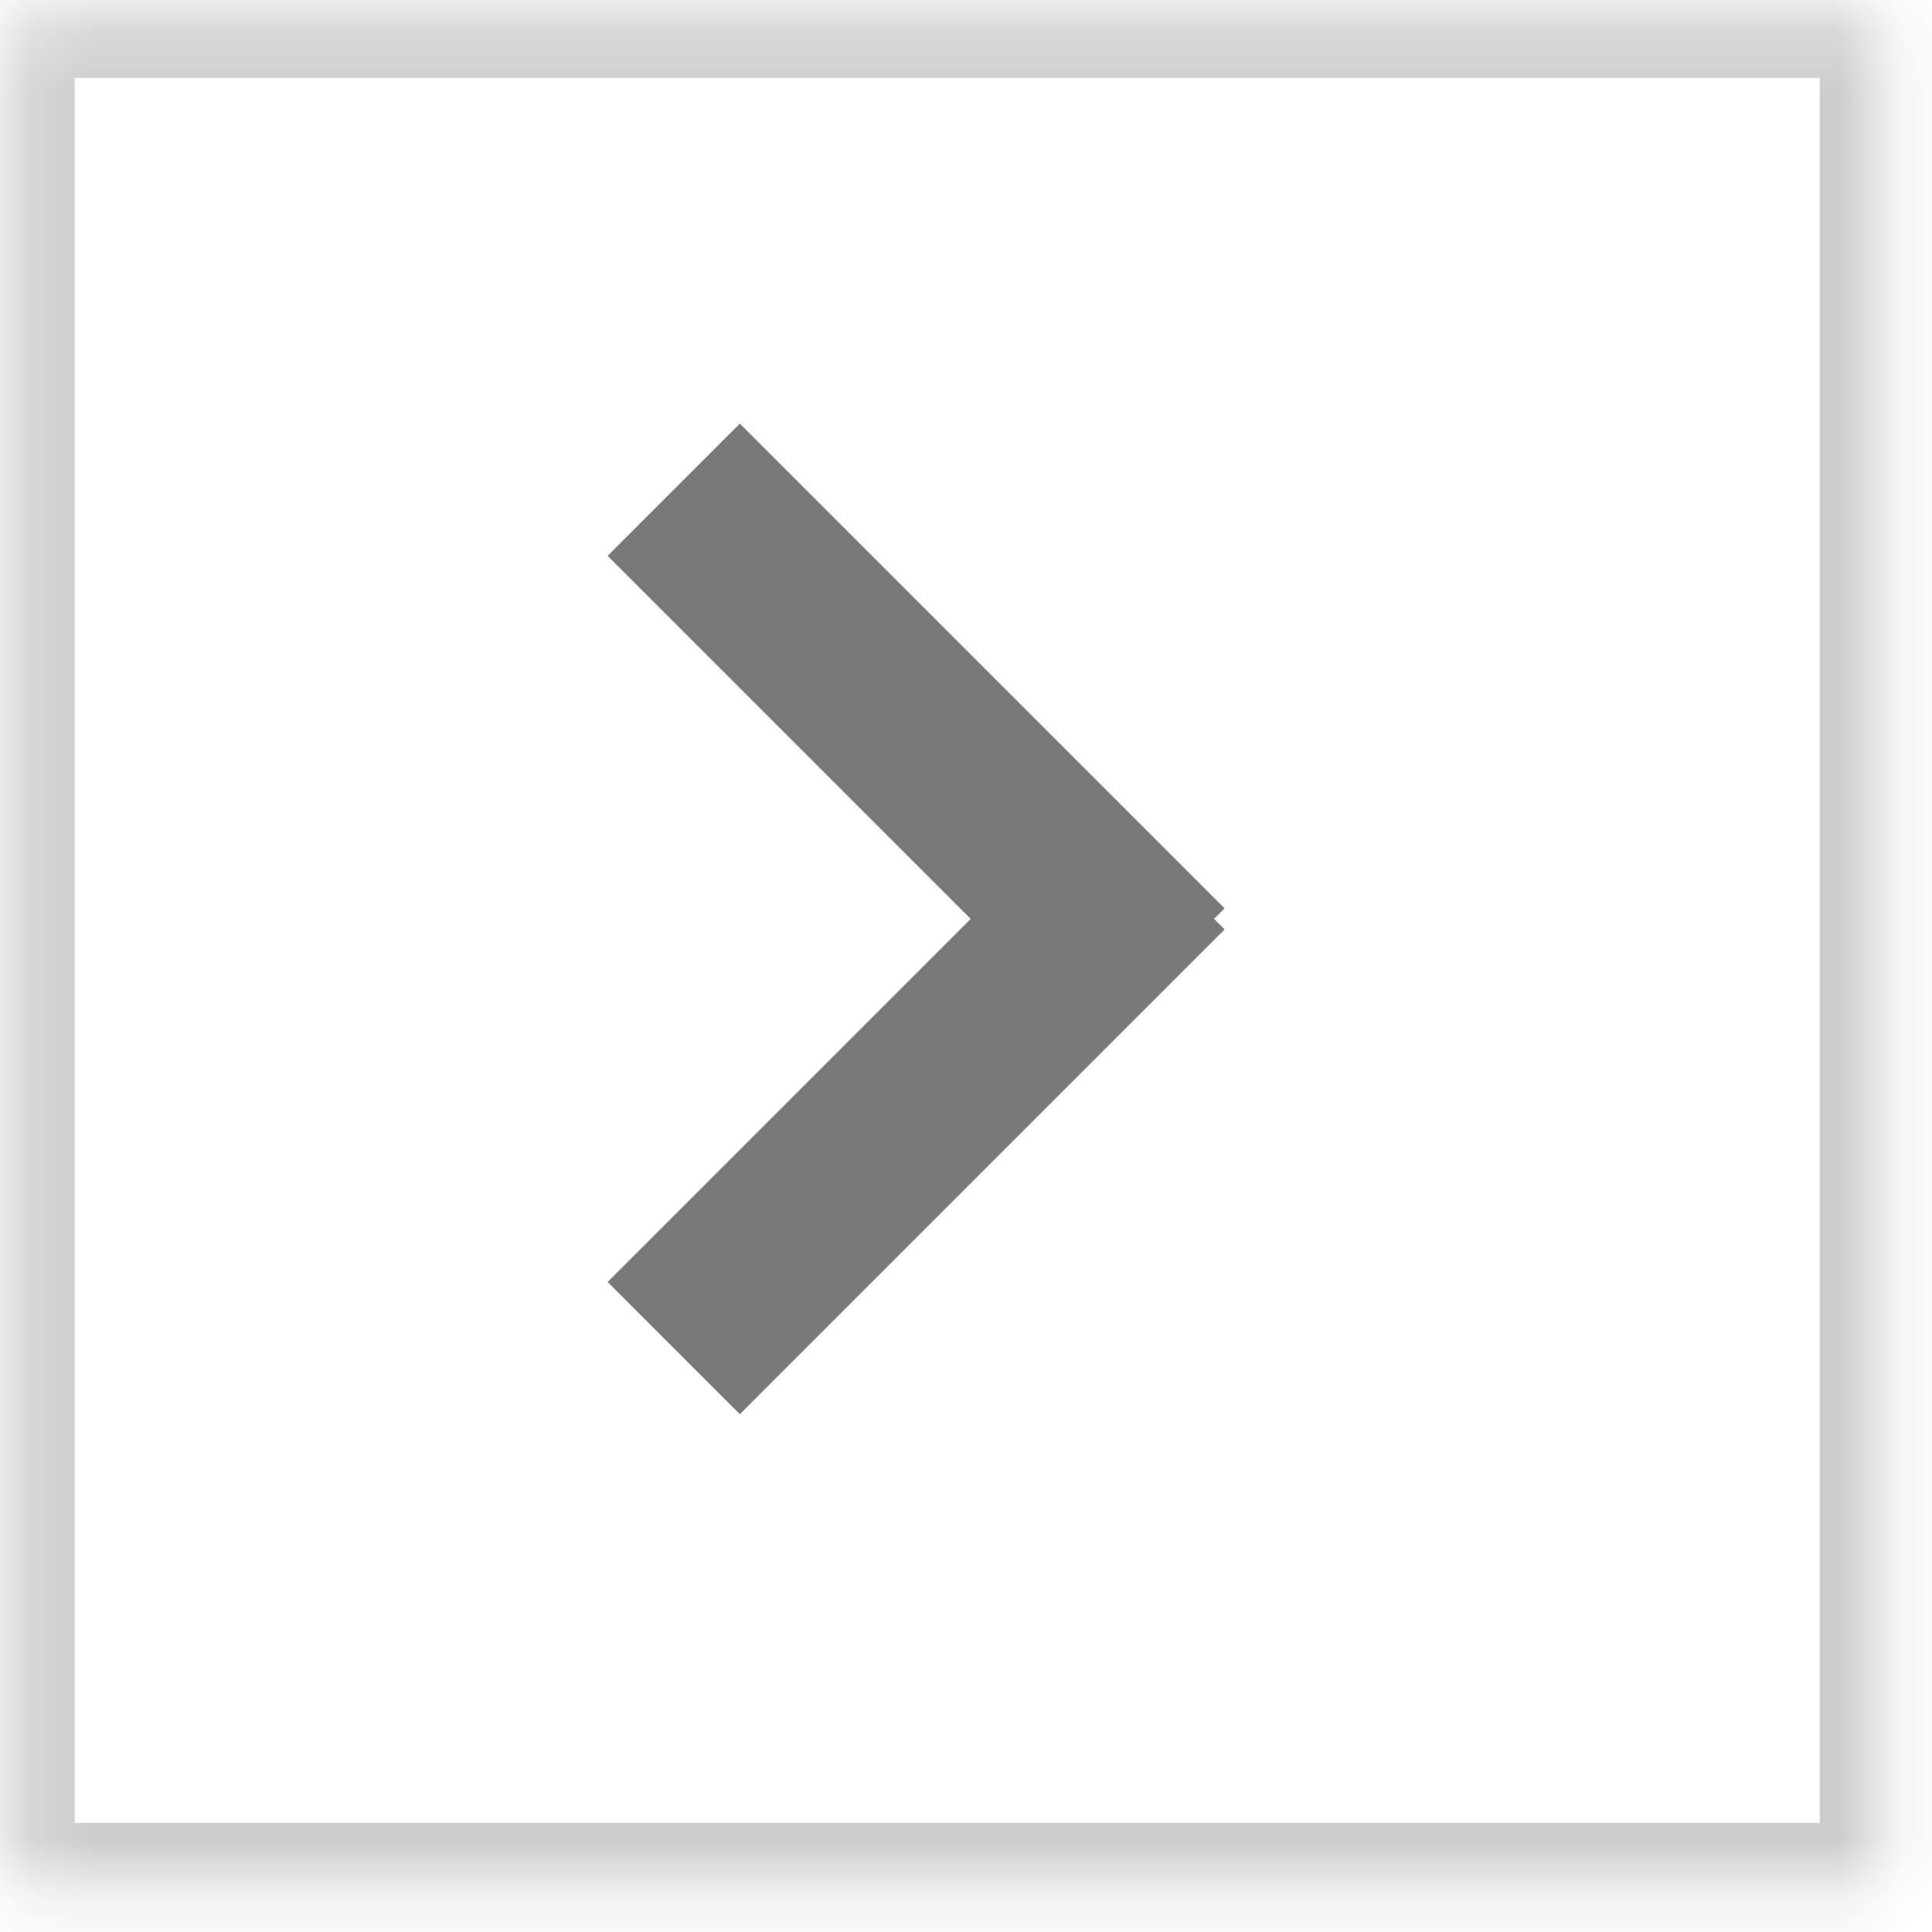 <svg width="31" height="31" viewBox="0 0 31 31" fill="none" xmlns="http://www.w3.org/2000/svg">
<mask id="path-1-inside-1_4893_63461" fill="white">
<path d="M0.199 0.25H30.199V30.25H0.199V0.25Z"/>
</mask>
<path d="M0.199 0.25V-0.75H-0.801V0.25H0.199ZM30.199 0.25H31.199V-0.75H30.199V0.25ZM30.199 30.25V31.25H31.199V30.25H30.199ZM0.199 30.25H-0.801V31.25H0.199V30.25ZM0.199 1.25H30.199V-0.75H0.199V1.25ZM29.199 0.25V30.25H31.199V0.25H29.199ZM30.199 29.25H0.199V31.25H30.199V29.25ZM1.199 30.25V0.25H-0.801V30.25H1.199Z" fill="#CCCCCC" mask="url(#path-1-inside-1_4893_63461)"/>
<rect x="9.75" y="20.57" width="11" height="3" transform="rotate(-45 9.75 20.57)" fill="#797979"/>
<rect x="11.871" y="6.797" width="11" height="3" transform="rotate(45 11.871 6.797)" fill="#797979"/>
</svg>
